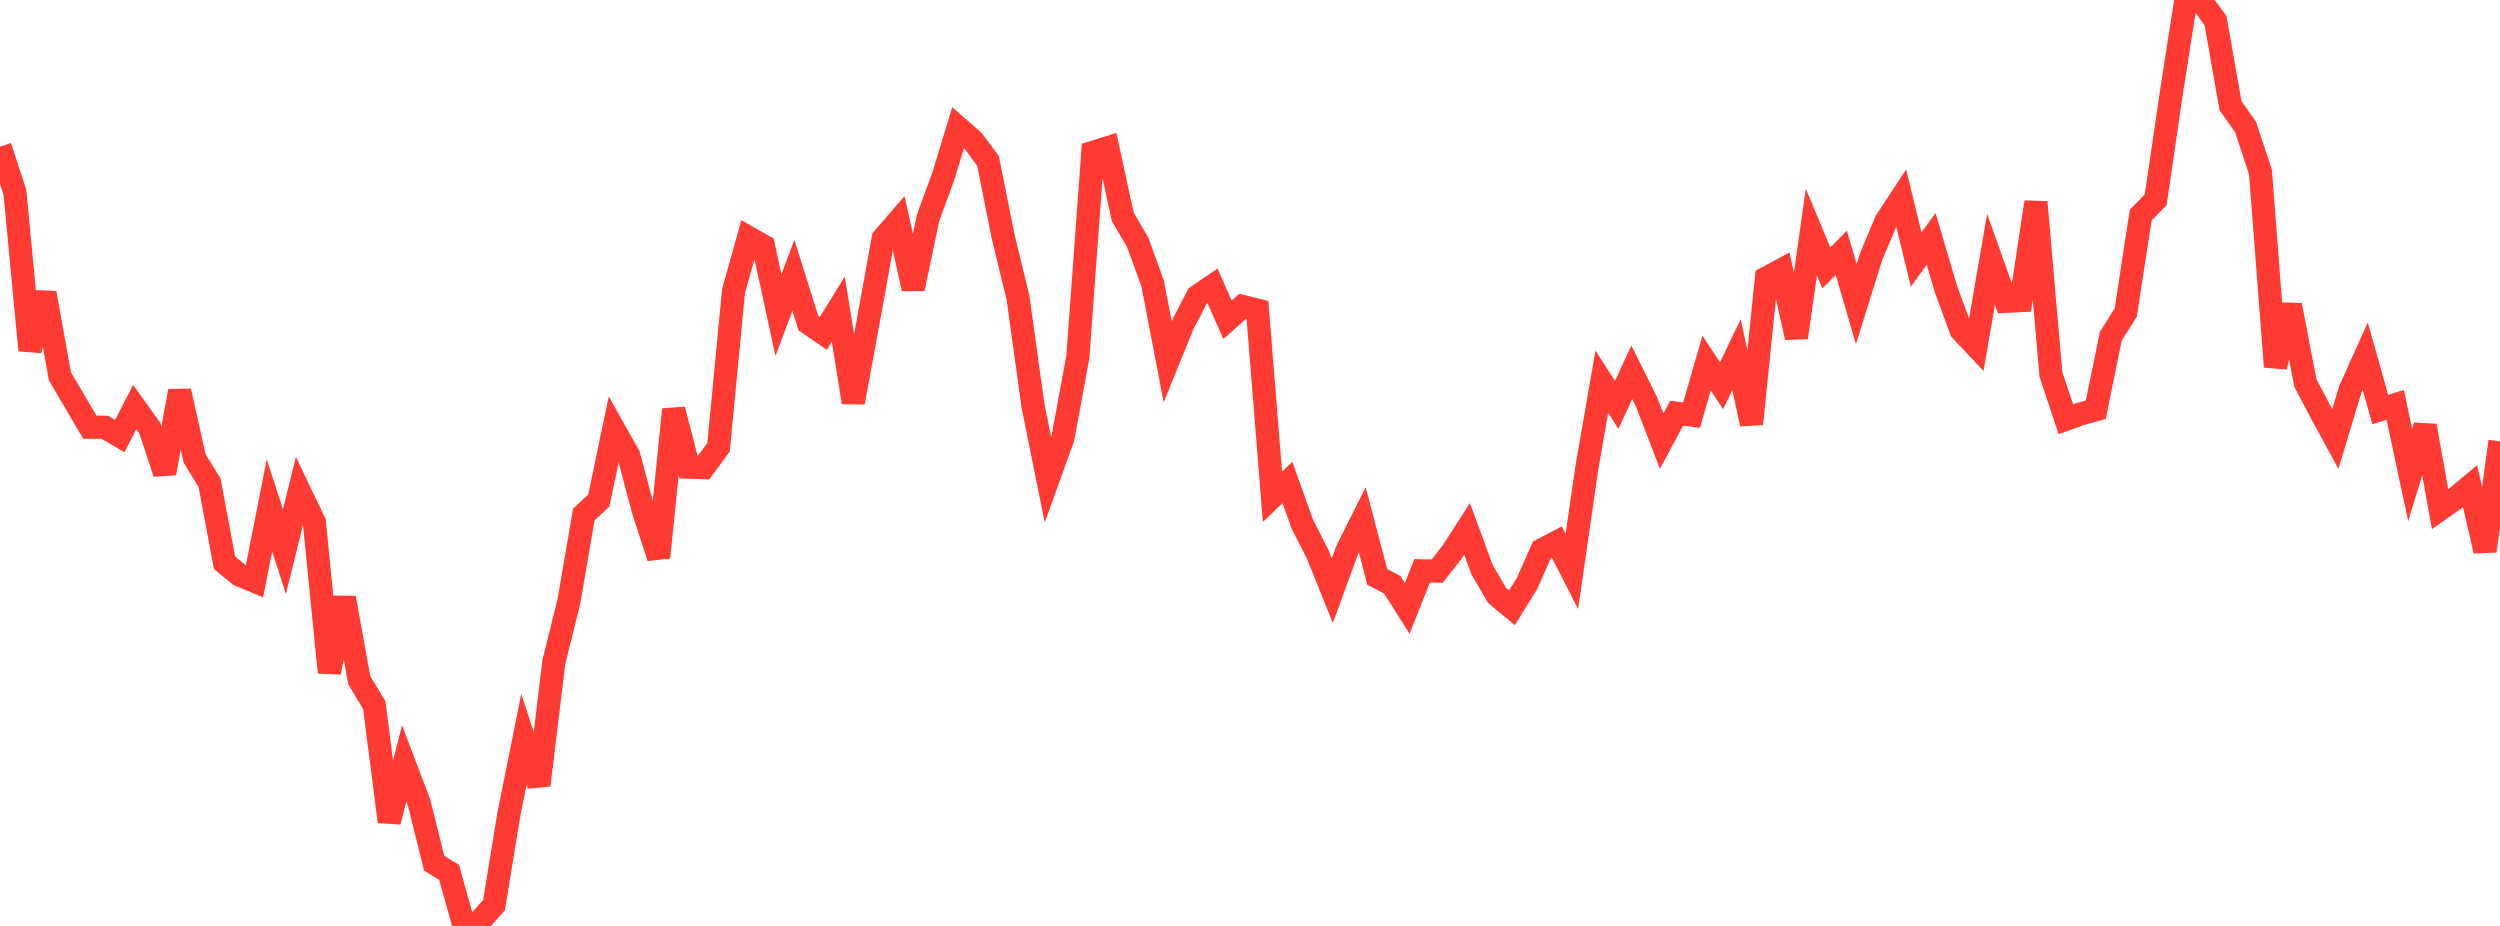 <?xml version="1.0" standalone="no"?>
<!DOCTYPE svg PUBLIC "-//W3C//DTD SVG 1.1//EN" "http://www.w3.org/Graphics/SVG/1.1/DTD/svg11.dtd">

<svg width="135" height="50" viewBox="0 0 135 50" preserveAspectRatio="none" 
  xmlns="http://www.w3.org/2000/svg"
  xmlns:xlink="http://www.w3.org/1999/xlink">


<polyline points="0.0, 7.918 0.808, 10.397 1.617, 18.916 2.425, 15.819 3.234, 20.32 4.042, 21.69 4.85, 23.066 5.659, 23.074 6.467, 23.548 7.275, 21.979 8.084, 23.108 8.892, 25.554 9.701, 21.118 10.509, 24.752 11.317, 26.072 12.126, 30.393 12.934, 31.052 13.743, 31.389 14.551, 27.289 15.359, 29.792 16.168, 26.516 16.976, 28.204 17.784, 36.312 18.593, 32.285 19.401, 36.732 20.21, 38.073 21.018, 44.371 21.826, 41.227 22.635, 43.355 23.443, 46.613 24.251, 47.108 25.06, 50.0 25.868, 49.789 26.677, 48.875 27.485, 43.93 28.293, 39.921 29.102, 42.397 29.91, 35.742 30.719, 32.486 31.527, 27.777 32.335, 27.036 33.144, 23.162 33.952, 24.602 34.76, 27.63 35.569, 30.104 36.377, 22.112 37.186, 25.228 37.994, 25.252 38.802, 24.149 39.611, 15.712 40.419, 12.828 41.228, 13.288 42.036, 17.018 42.844, 14.869 43.653, 17.449 44.461, 18.003 45.269, 16.69 46.078, 21.731 46.886, 17.343 47.695, 12.873 48.503, 11.94 49.311, 15.591 50.12, 11.751 50.928, 9.55 51.737, 6.893 52.545, 7.599 53.353, 8.685 54.162, 12.74 54.97, 16.065 55.778, 21.888 56.587, 25.9 57.395, 23.659 58.204, 19.273 59.012, 8.23 59.82, 7.978 60.629, 11.71 61.437, 13.087 62.246, 15.323 63.054, 19.536 63.862, 17.546 64.671, 15.987 65.479, 15.439 66.287, 17.271 67.096, 16.548 67.904, 16.751 68.713, 26.826 69.521, 26.055 70.329, 28.312 71.138, 29.893 71.946, 31.9 72.754, 29.688 73.563, 28.071 74.371, 31.151 75.18, 31.578 75.988, 32.853 76.796, 30.824 77.605, 30.842 78.413, 29.814 79.222, 28.558 80.03, 30.756 80.838, 32.15 81.647, 32.82 82.455, 31.513 83.263, 29.693 84.072, 29.269 84.88, 30.852 85.689, 25.269 86.497, 20.615 87.305, 21.866 88.114, 20.103 88.922, 21.724 89.731, 23.822 90.539, 22.315 91.347, 22.416 92.156, 19.603 92.964, 20.832 93.772, 19.148 94.581, 22.894 95.389, 15.012 96.198, 14.576 97.006, 18.228 97.814, 12.533 98.623, 14.471 99.431, 13.653 100.24, 16.423 101.048, 13.834 101.856, 11.92 102.665, 10.69 103.473, 14.016 104.281, 12.9 105.09, 15.636 105.898, 17.834 106.707, 18.692 107.515, 14.005 108.323, 16.273 109.132, 16.234 109.94, 10.913 110.749, 20.211 111.557, 22.643 112.365, 22.349 113.174, 22.123 113.982, 18.159 114.79, 16.876 115.599, 11.614 116.407, 10.789 117.216, 5.265 118.024, 0.073 118.832, 0.0 119.641, 1.123 120.449, 5.71 121.257, 6.85 122.066, 9.294 122.874, 19.808 123.683, 16.474 124.491, 20.687 125.299, 22.215 126.108, 23.705 126.916, 21.03 127.725, 19.234 128.533, 22.117 129.341, 21.861 130.15, 25.649 130.958, 22.993 131.766, 27.498 132.575, 26.928 133.383, 26.251 134.192, 29.754 135.0, 23.833" fill="none" stroke="#ff3a33" stroke-width="1.25"/>

</svg>
